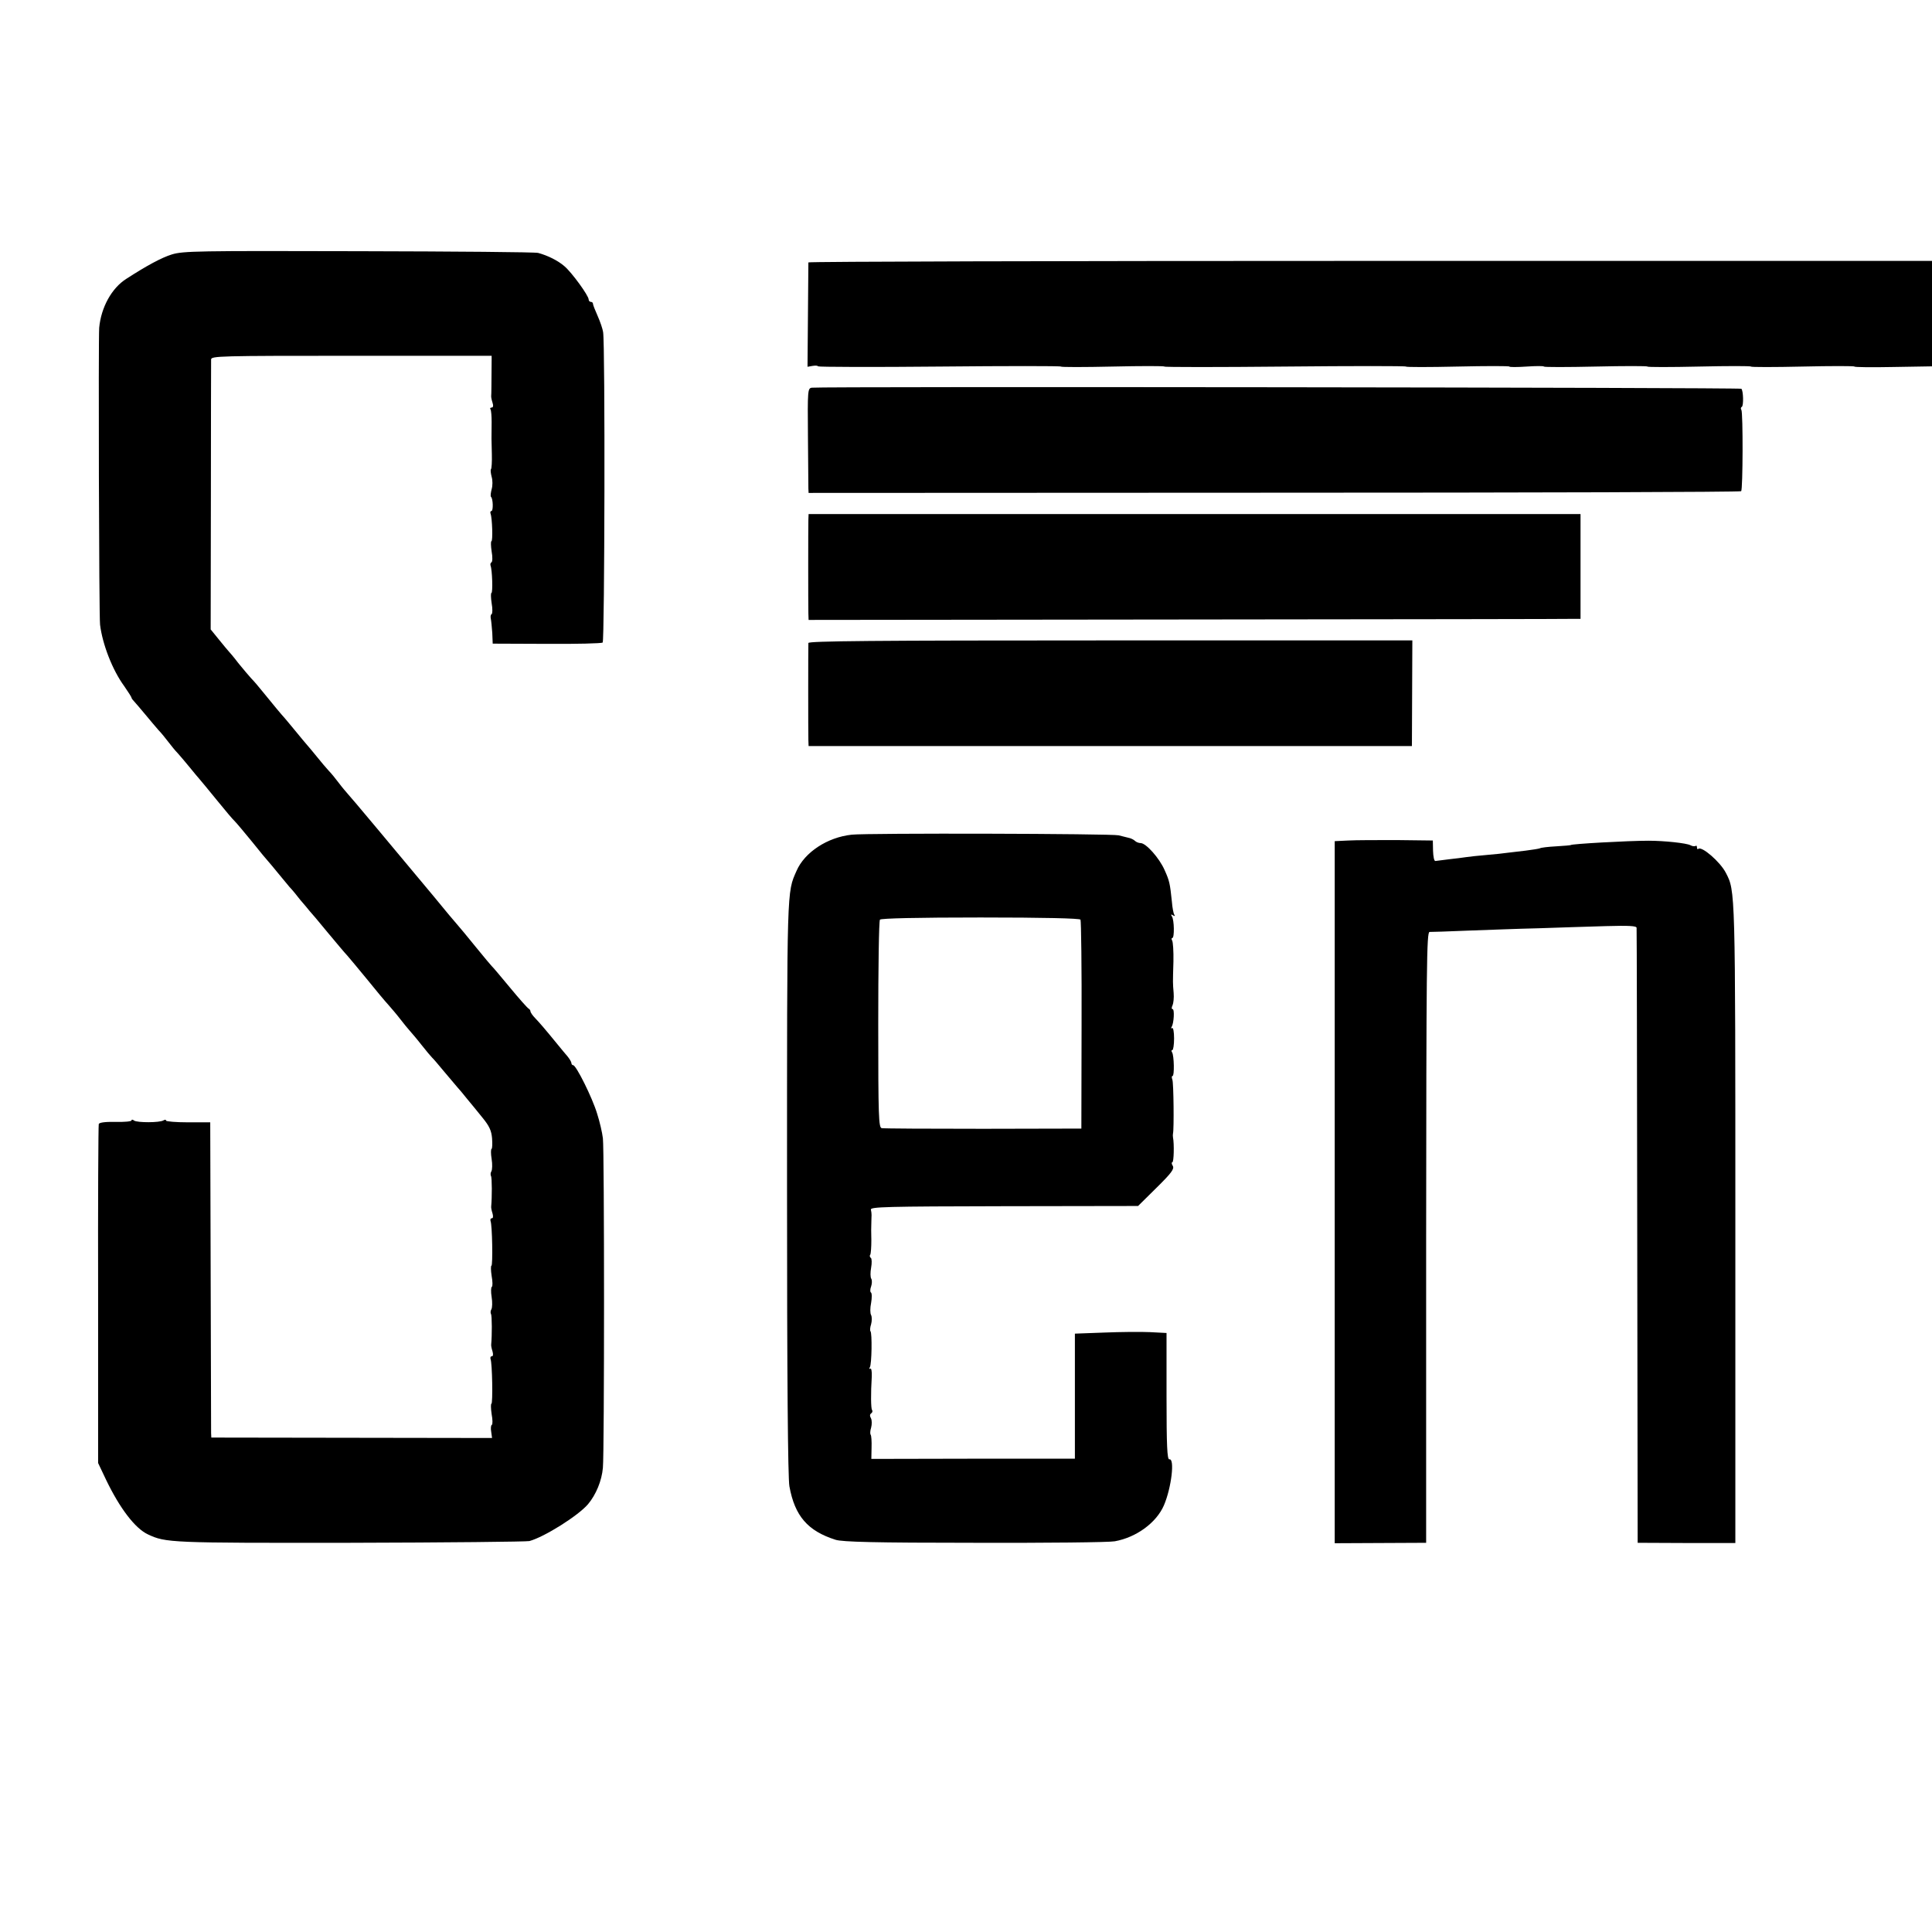 <?xml version="1.0" standalone="no"?>
<!DOCTYPE svg PUBLIC "-//W3C//DTD SVG 20010904//EN"
 "http://www.w3.org/TR/2001/REC-SVG-20010904/DTD/svg10.dtd">
<svg version="1.0" xmlns="http://www.w3.org/2000/svg"
 width="896pt" height="896pt" viewBox="0 0 896 896"
 preserveAspectRatio="xMidYMid meet">
<g transform="translate(0,896) scale(0.1,-0.1)"
fill="#000000" stroke="none">
<path d="M797 7780 c-48 -15 -115 -51 -211 -113 -68 -43 -117 -132 -126 -227
-4 -50 -1 -1336 4 -1377 11 -90 57 -210 112 -285 18 -26 34 -51 34 -54 0 -3 6
-11 13 -18 6 -7 30 -34 52 -61 22 -27 49 -58 60 -71 12 -12 32 -37 45 -54 13
-17 33 -42 45 -54 11 -12 36 -42 55 -65 19 -24 40 -48 45 -54 6 -7 42 -50 80
-97 38 -47 76 -92 85 -100 8 -8 44 -51 80 -95 35 -44 69 -85 75 -91 5 -6 26
-30 45 -54 19 -23 43 -52 53 -64 11 -11 33 -38 50 -60 18 -21 37 -43 42 -50 6
-6 44 -51 85 -101 41 -49 81 -97 90 -106 8 -9 49 -58 90 -108 41 -51 87 -106
101 -121 14 -16 39 -45 55 -66 16 -21 36 -45 44 -54 8 -9 33 -38 54 -65 22
-28 44 -54 50 -60 6 -5 31 -35 56 -65 25 -30 52 -62 60 -71 8 -9 29 -33 46
-55 18 -21 50 -61 72 -88 31 -38 41 -59 44 -95 2 -25 1 -47 -2 -49 -4 -1 -4
-23 0 -47 4 -24 3 -50 -1 -57 -4 -6 -5 -16 -2 -22 5 -7 5 -100 1 -141 -1 -5 2
-20 6 -32 4 -14 3 -23 -3 -23 -6 0 -8 -6 -6 -13 8 -18 11 -207 4 -207 -3 0 -3
-21 1 -47 5 -27 5 -49 1 -51 -4 -1 -5 -23 -1 -47 4 -24 3 -50 -1 -57 -4 -6 -5
-16 -2 -22 5 -7 5 -100 1 -141 -1 -5 2 -20 6 -32 4 -14 3 -23 -3 -23 -6 0 -8
-6 -6 -13 8 -18 11 -207 4 -207 -3 0 -3 -21 1 -48 5 -26 5 -48 1 -50 -4 -1 -6
-16 -3 -32 l4 -29 -651 1 -651 1 -1 21 c0 12 -1 341 -2 731 l-2 710 -103 0
c-56 0 -102 4 -102 8 0 5 -5 5 -12 1 -17 -11 -121 -11 -136 -1 -6 5 -12 6 -12
1 0 -5 -33 -8 -74 -7 -49 1 -76 -3 -78 -10 -2 -7 -4 -363 -3 -792 l0 -780 37
-78 c63 -131 134 -225 194 -253 83 -39 103 -40 939 -39 446 1 819 5 830 8 70
19 227 118 272 171 37 44 64 109 69 169 7 74 7 1472 0 1528 -3 26 -15 78 -27
115 -22 73 -97 224 -111 224 -4 0 -8 4 -8 10 0 5 -9 20 -19 32 -11 13 -29 34
-40 48 -67 82 -88 106 -108 127 -13 13 -23 28 -23 33 0 4 -4 10 -8 12 -5 2
-44 46 -87 98 -43 52 -81 97 -85 100 -3 3 -37 43 -75 90 -38 47 -77 94 -87
105 -10 11 -57 67 -105 126 -206 247 -388 465 -400 477 -7 8 -26 30 -41 50
-15 20 -36 46 -47 57 -11 12 -36 41 -55 65 -19 24 -40 48 -45 54 -6 6 -30 36
-55 66 -25 30 -47 57 -50 60 -9 9 -63 74 -100 120 -19 24 -44 53 -55 64 -11
12 -38 44 -60 71 -21 28 -42 52 -45 55 -3 3 -23 27 -44 53 l-39 48 1 617 c0
339 1 625 1 635 1 16 39 17 651 17 l650 0 0 -22 c-1 -116 -1 -154 -2 -163 -1
-5 2 -20 6 -32 5 -15 3 -23 -4 -23 -6 0 -9 -4 -5 -9 3 -5 5 -31 5 -58 -1 -77
-1 -80 1 -149 1 -36 -1 -67 -4 -70 -3 -3 -1 -19 3 -35 5 -16 5 -42 0 -58 -4
-16 -6 -32 -3 -35 10 -9 11 -66 2 -66 -5 0 -6 -6 -4 -12 8 -21 11 -128 4 -128
-3 0 -3 -21 1 -47 5 -27 4 -49 -1 -51 -4 -2 -6 -9 -4 -15 8 -20 11 -127 4
-127 -3 0 -3 -21 1 -47 5 -27 4 -49 0 -51 -4 -2 -6 -11 -4 -20 2 -9 5 -39 7
-67 l2 -50 250 -1 c138 -1 255 2 260 6 9 8 12 1379 2 1440 -2 14 -13 47 -25
74 -12 27 -22 52 -22 57 0 5 -4 9 -10 9 -5 0 -10 5 -10 11 0 18 -78 125 -112
154 -31 27 -78 50 -122 62 -12 4 -386 7 -831 8 -752 2 -815 1 -868 -15z"/>
<path d="M3749 7743 c0 -5 -1 -115 -2 -246 l-2 -238 23 4 c12 2 24 2 26 -2 2
-3 257 -4 565 -1 309 3 561 3 561 0 0 -3 108 -3 240 0 132 3 240 3 240 0 0 -3
252 -3 560 0 308 3 560 3 560 0 0 -3 108 -3 240 0 132 3 240 3 240 0 0 -3 36
-3 80 0 44 3 80 3 80 0 0 -3 108 -3 240 0 132 3 240 3 240 0 0 -3 108 -3 240
0 132 3 240 3 240 0 0 -3 108 -3 240 0 132 3 240 3 240 0 0 -3 81 -4 180 -2
l180 3 0 244 0 245 -2605 0 c-1433 0 -2605 -3 -2606 -7z"/>
<path d="M3765 7162 c-19 -3 -20 -10 -18 -225 1 -122 2 -231 2 -242 l1 -21
2159 1 c1188 0 2162 3 2166 7 8 8 9 363 1 377 -4 5 -3 12 2 14 9 6 7 75 -2 84
-6 6 -4270 11 -4311 5z"/>
<path d="M3749 6550 c-1 -31 -1 -394 0 -435 l1 -30 1768 2 c972 1 1777 2 1790
3 l22 0 0 243 0 243 -1790 0 -1790 0 -1 -26z"/>
<path d="M3749 5978 c-1 -21 -1 -421 0 -450 l1 -28 1399 0 1399 0 1 245 1 245
-1400 0 c-1113 0 -1400 -3 -1401 -12z"/>
<path d="M3950 5089 c-113 -12 -219 -82 -256 -168 -45 -102 -44 -67 -44 -1467
0 -888 4 -1349 11 -1387 25 -138 85 -207 214 -248 31 -10 183 -14 645 -14 333
-1 625 2 650 7 100 18 193 86 228 167 35 82 51 219 25 213 -10 -1 -13 62 -13
292 l0 294 -77 4 c-42 2 -138 1 -212 -2 l-136 -5 0 -290 0 -290 -472 0 -472
-1 1 53 c1 29 -1 55 -4 59 -3 3 -3 18 2 33 4 15 4 35 -1 44 -6 10 -5 18 1 22
6 4 8 11 4 16 -5 9 -6 74 -1 156 1 22 -2 39 -7 36 -5 -4 -6 -1 -2 6 9 13 11
159 3 167 -3 3 -2 18 3 33 4 15 4 34 0 42 -5 8 -5 33 0 57 4 23 4 45 -1 48 -4
2 -4 15 1 28 4 12 5 28 1 35 -5 7 -5 30 -1 52 4 22 3 42 -1 45 -5 3 -7 10 -3
15 3 6 5 36 5 67 -1 31 -1 68 0 82 0 14 1 30 1 35 0 6 -1 17 -3 25 -4 13 70
15 617 16 l622 1 85 84 c70 69 84 88 76 102 -6 9 -6 17 -2 17 7 0 9 85 3 115
-1 6 -1 13 0 18 5 19 3 236 -3 250 -4 10 -3 17 1 17 9 0 7 94 -2 109 -4 6 -4
11 1 11 4 0 8 24 8 54 0 30 -4 52 -9 48 -5 -3 -6 0 -2 6 10 17 14 82 4 82 -5
0 -5 8 0 18 4 9 7 35 5 57 -4 49 -4 42 -1 146 1 47 -2 91 -6 97 -4 7 -3 12 1
12 10 0 9 83 -2 100 -6 9 -4 11 5 5 8 -5 11 -4 6 3 -4 6 -9 33 -11 59 -9 86
-11 97 -34 148 -24 55 -86 125 -111 125 -9 0 -21 5 -26 10 -6 6 -20 13 -32 15
-12 3 -32 8 -44 11 -31 8 -1168 11 -1238 3z m1061 -394 c3 -5 6 -226 5 -490
l-1 -479 -455 -1 c-250 0 -462 1 -471 3 -14 3 -16 52 -16 480 0 262 3 482 8
487 5 6 172 10 466 10 294 0 460 -4 464 -10z"/>
<path d="M6253 5062 l-63 -3 0 -1628 0 -1628 212 1 212 1 0 1417 c1 1262 2
1416 16 1416 8 0 87 2 175 6 88 3 237 9 330 11 94 3 234 8 313 10 107 3 142 1
142 -8 1 -7 2 -651 3 -1432 l2 -1420 227 -1 226 0 0 1479 c0 1559 0 1544 -44
1629 -26 51 -113 126 -128 111 -3 -3 -6 0 -6 7 0 7 -3 10 -6 7 -4 -3 -15 -2
-24 3 -18 10 -122 21 -195 21 -96 0 -360 -15 -360 -20 0 -1 -31 -4 -68 -6 -37
-2 -71 -6 -75 -9 -4 -2 -35 -7 -67 -11 -33 -4 -71 -8 -85 -10 -14 -2 -56 -7
-95 -10 -38 -3 -81 -8 -95 -10 -14 -2 -50 -7 -80 -10 -29 -4 -58 -7 -63 -8 -6
-1 -10 20 -11 47 l-1 48 -165 2 c-91 0 -193 0 -227 -2z"/>
</g>
</svg>
